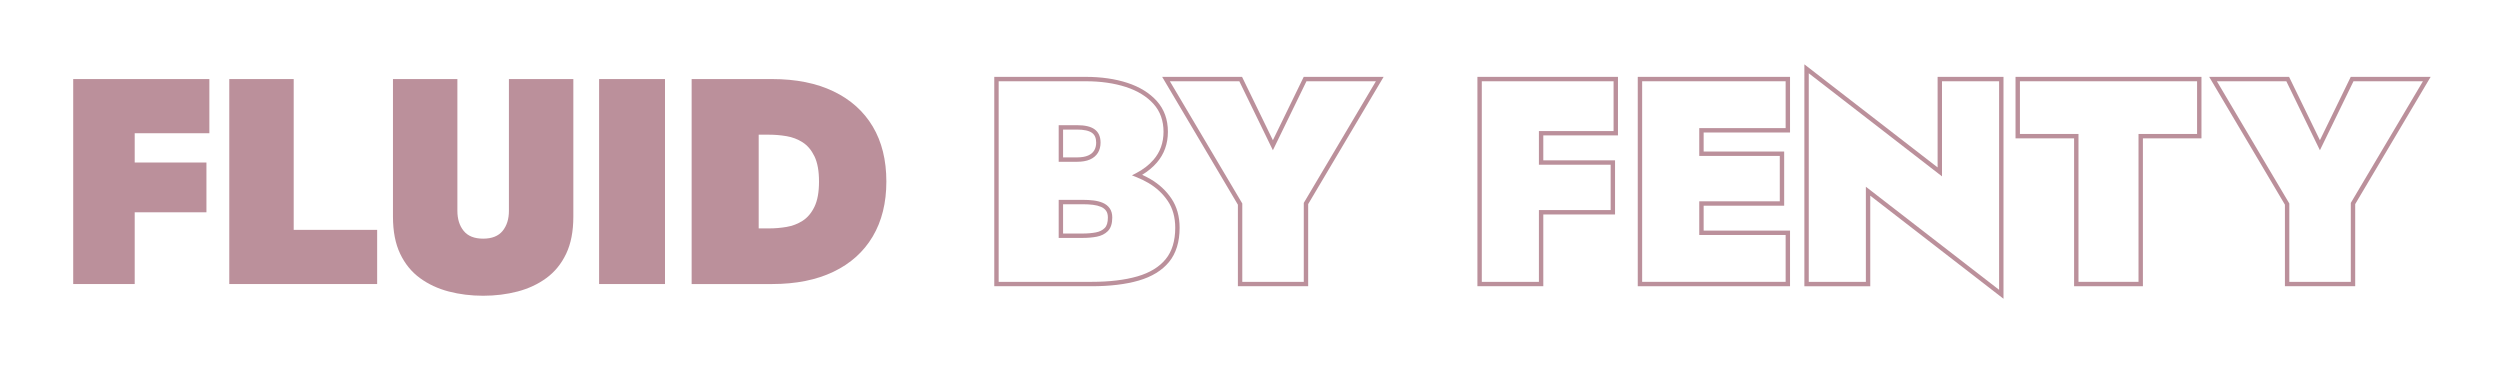 <?xml version="1.0" encoding="UTF-8"?>
<svg id="Layer_2" data-name="Layer 2" xmlns="http://www.w3.org/2000/svg" width="1707.52" height="250" viewBox="0 0 1707.52 250">
  <defs>
    <style>
      .cls-1, .cls-2 {
        fill: #bb909b;
      }

      .cls-2 {
        opacity: 0;
      }
    </style>
  </defs>
  <g id="Layer_2-2" data-name="Layer 2">
    <g>
      <rect class="cls-2" width="1707.52" height="250"/>
      <g>
        <polygon class="cls-1" points="50 53.999 50 193.999 92 193.999 92 144.999 141 144.999 141 110.999 92 110.999 92 90.999 143 90.999 143 53.999 50 53.999"/>
        <polygon class="cls-1" points="200.599 53.999 156.599 53.999 156.599 193.999 257.599 193.999 257.599 156.999 200.599 156.999 200.599 53.999"/>
        <path class="cls-1" d="M347.598,143.999c0,5.6-1.434,10.169-4.3,13.7-2.868,3.534-7.3,5.3-13.3,5.3s-10.435-1.766-13.301-5.3c-2.868-3.531-4.299-8.101-4.299-13.7V53.999h-44v94c0,10,1.631,18.435,4.899,25.3,3.266,6.869,7.766,12.4,13.5,16.601,5.731,4.199,12.3,7.266,19.7,9.199,7.4,1.932,15.23,2.9,23.5,2.9,8.266,0,16.1-.969,23.5-2.9,7.4-1.934,13.965-5,19.699-9.199,5.732-4.2,10.232-9.731,13.5-16.601,3.266-6.865,4.9-15.3,4.9-25.3V53.999h-44v90Z"/>
        <rect class="cls-1" x="409.195" y="53.999" width="45" height="140"/>
        <path class="cls-1" d="M569.293,62.399c-11.668-5.601-25.634-8.4-41.899-8.4h-55v140h55c16.266,0,30.231-2.8,41.899-8.4,11.666-5.6,20.601-13.631,26.801-24.1,6.199-10.466,9.3-22.966,9.3-37.5,0-14.666-3.101-27.2-9.3-37.6-6.2-10.4-15.135-18.4-26.801-24ZM556.293,141.199c-2.068,4.269-4.768,7.469-8.1,9.6-3.334,2.135-7,3.534-11,4.2-4,.669-7.934,1-11.8,1h-7.2v-64h7.2c3.866,0,7.8.334,11.8,1,4,.669,7.666,2.068,11,4.2,3.332,2.134,6.031,5.334,8.1,9.6,2.066,4.269,3.101,10,3.101,17.2s-1.034,12.935-3.101,17.2Z"/>
        <path class="cls-1" d="M745.591,195.499h-66.5V52.499h62.5c10.507,0,20.05,1.371,28.363,4.073,8.416,2.739,15.195,6.919,20.15,12.423,5.034,5.594,7.586,12.66,7.586,21.004,0,8.203-2.546,15.296-7.567,21.083-2.753,3.175-6.114,5.964-10.02,8.316,1.96.891,3.848,1.862,5.641,2.904v0c5.906,3.437,10.748,7.932,14.391,13.361,3.687,5.5,5.556,12.207,5.556,19.936,0,9.646-2.437,17.503-7.241,23.353-4.776,5.814-11.755,10.084-20.741,12.689-8.826,2.561-19.632,3.859-32.117,3.859ZM682.091,192.499h63.5c12.202,0,22.727-1.258,31.281-3.74,8.395-2.434,14.874-6.374,19.259-11.712,4.353-5.299,6.56-12.515,6.56-21.448,0-7.123-1.698-13.268-5.047-18.265-3.387-5.048-7.898-9.233-13.408-12.439-2.517-1.463-5.236-2.783-8.082-3.923l-3.034-1.216,2.9-1.508c4.734-2.461,8.717-5.534,11.837-9.132,4.535-5.226,6.834-11.658,6.834-19.117,0-7.58-2.293-13.971-6.815-18.997-4.599-5.108-10.94-9.003-18.849-11.577-8.014-2.605-17.244-3.926-27.436-3.926h-59.5v137ZM739.591,162.499h-16.5v-26h16.5c2.57,0,5.02.138,7.279.411,2.329.285,4.449.825,6.304,1.607,1.988.844,3.581,2.091,4.737,3.709,1.181,1.654,1.779,3.797,1.779,6.372,0,4.127-1.022,7.243-3.039,9.261h0c-1.945,1.945-4.496,3.228-7.582,3.813-2.872.548-6.062.826-9.479.826ZM726.091,159.499h13.5c3.229,0,6.229-.26,8.918-.773,2.484-.471,4.51-1.476,6.021-2.987h0c1.434-1.434,2.16-3.836,2.16-7.14,0-1.937-.411-3.494-1.221-4.628-.842-1.178-1.976-2.058-3.465-2.69-1.595-.673-3.445-1.142-5.496-1.392-2.14-.258-4.468-.389-6.918-.389h-13.5v20ZM735.591,110.499h-12.5v-25h12.5c5.436,0,9.352.909,11.971,2.779,2.74,1.961,4.129,5.03,4.129,9.121,0,2.669-.613,5.02-1.822,6.985-1.229,1.995-3.072,3.538-5.478,4.588-2.312,1.012-5.273,1.526-8.8,1.526ZM726.091,107.499h9.5c3.109,0,5.666-.429,7.598-1.274,1.861-.813,3.211-1.929,4.126-3.413.913-1.484,1.376-3.306,1.376-5.412,0-3.111-.939-5.296-2.873-6.681-2.062-1.473-5.504-2.22-10.227-2.22h-9.5v19Z"/>
        <path class="cls-1" d="M893.49,195.499h-48v-55.688l-51.731-87.312h54.57l21.062,43.273,21.062-43.273h54.571l-51.533,86.911v56.089ZM848.49,192.499h42v-53.911l49.268-83.089h-47.429l-22.938,47.128-22.938-47.128h-47.43l49.468,83.489v53.511Z"/>
        <path class="cls-1" d="M1054.085,195.499h-45V52.499h96v40h-51v17h49v37h-49v49ZM1012.085,192.499h39v-49h49v-31h-49v-23h51v-34h-90v137Z"/>
        <path class="cls-1" d="M1222.603,195.499h-104V52.499h104v38h-59v13h55v37h-55v17h59v38ZM1121.603,192.499h98v-32h-59v-23h55v-31h-55v-19h59v-32h-98v137Z"/>
        <path class="cls-1" d="M1368.402,204.056l-91-70.4v61.843h-45V43.942l91,70.4v-61.843h45v151.557ZM1274.402,127.541l91,70.4V55.499h-39v64.958l-91-70.401v142.443h39v-64.958Z"/>
        <path class="cls-1" d="M1463.621,195.499h-47v-101h-40v-42h127v42h-40v101ZM1419.621,192.499h41v-101h40v-36h-121v36h40v101Z"/>
        <path class="cls-1" d="M1608.62,195.499h-48v-55.688l-51.732-87.312h54.57l21.062,43.273,21.062-43.273h54.571l-51.532,86.911v56.089ZM1563.62,192.499h42v-53.911l49.267-83.089h-47.429l-22.938,47.128-22.938-47.128h-47.43l49.469,83.489v53.511Z"/>
      </g>
    </g>
  </g>
</svg>